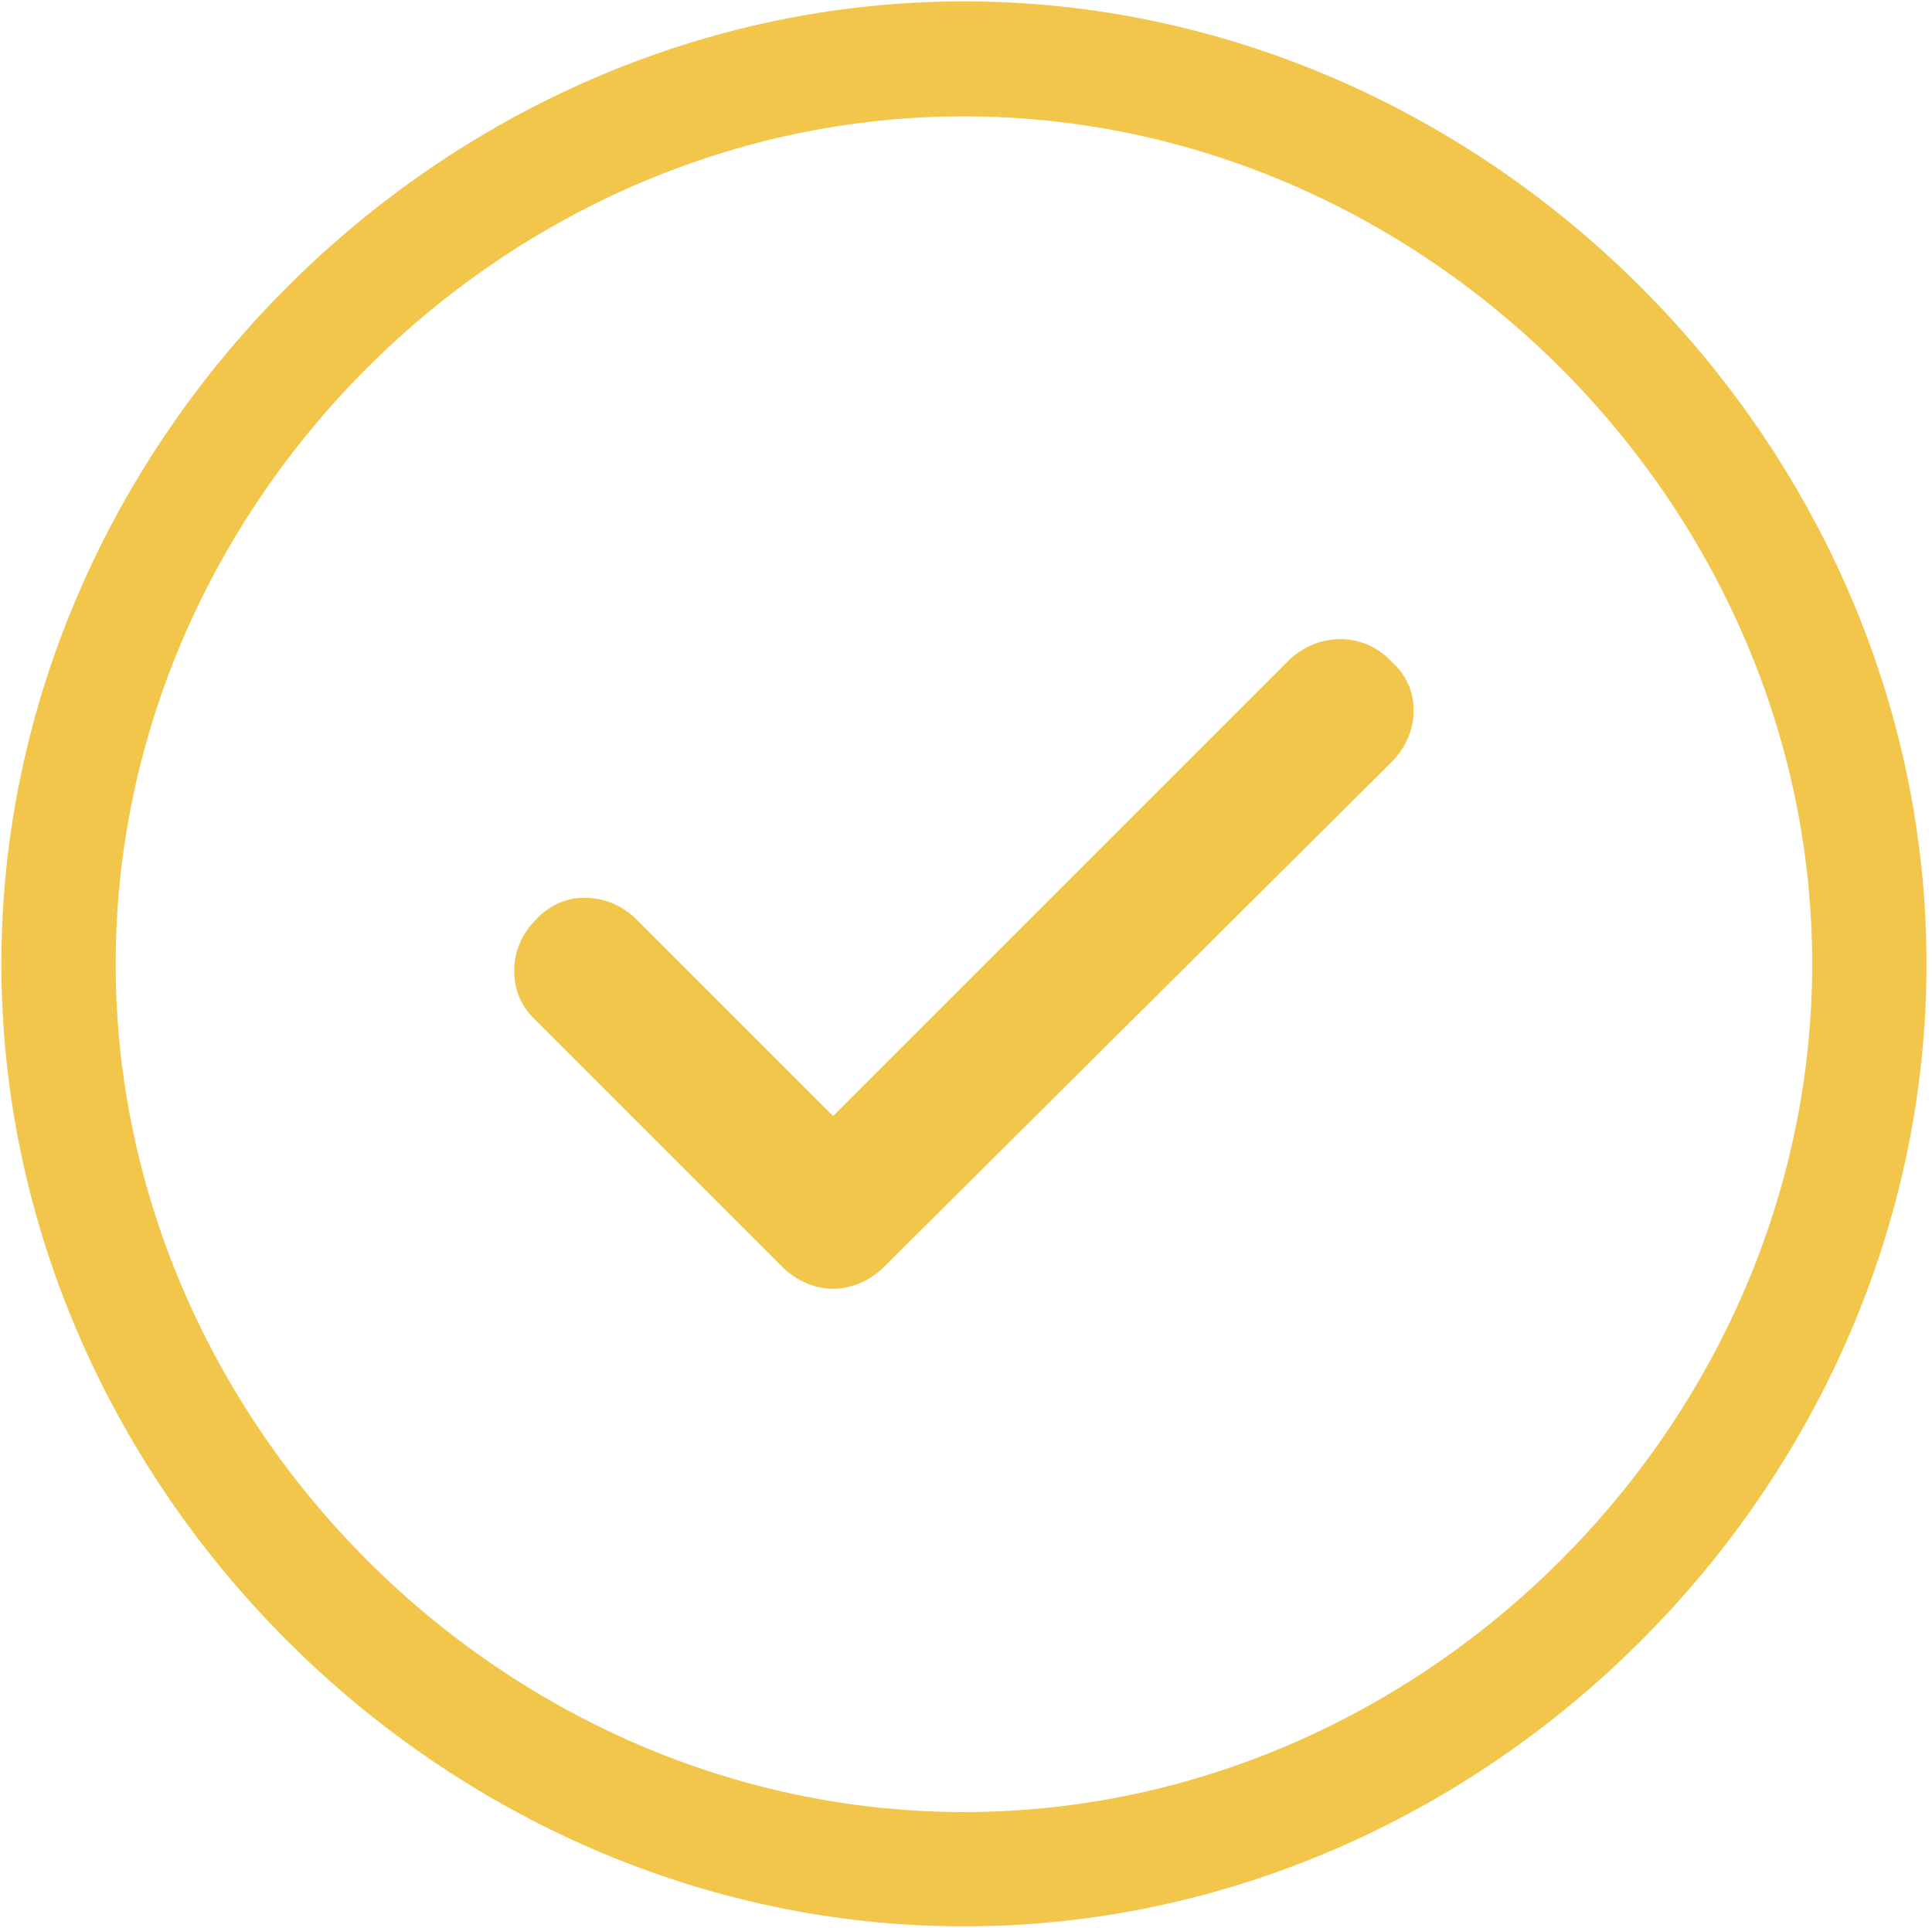 <?xml version="1.0" encoding="UTF-8"?>
<svg xmlns="http://www.w3.org/2000/svg" id="Layer_1" viewBox="0 0 28.06 28">
  <defs>
    <style>.cls-1{fill:#f1c64b;}</style>
  </defs>
  <path class="cls-1" d="m14,.02C6.42.02.02,6.43.02,14s6.4,13.98,13.98,13.98,13.98-6.4,13.98-13.98S21.57.02,14,.02Zm12.32,13.98c0,6.68-5.64,12.32-12.32,12.32S1.68,20.68,1.68,14,7.32,1.69,14,1.69s12.32,5.64,12.32,12.31Z"></path>
  <path class="cls-1" d="m18.74,9.57l-6.64,6.64-2.85-2.85c-.21-.21-.47-.32-.77-.32-.27,0-.51.12-.69.31-.22.22-.33.49-.32.78,0,.27.12.51.31.69l3.59,3.59c.19.19.47.31.73.31s.54-.12.73-.31l7.38-7.34c.21-.21.33-.49.32-.77,0-.27-.12-.51-.31-.68-.39-.43-1.04-.45-1.48-.05Z"></path>
</svg>
